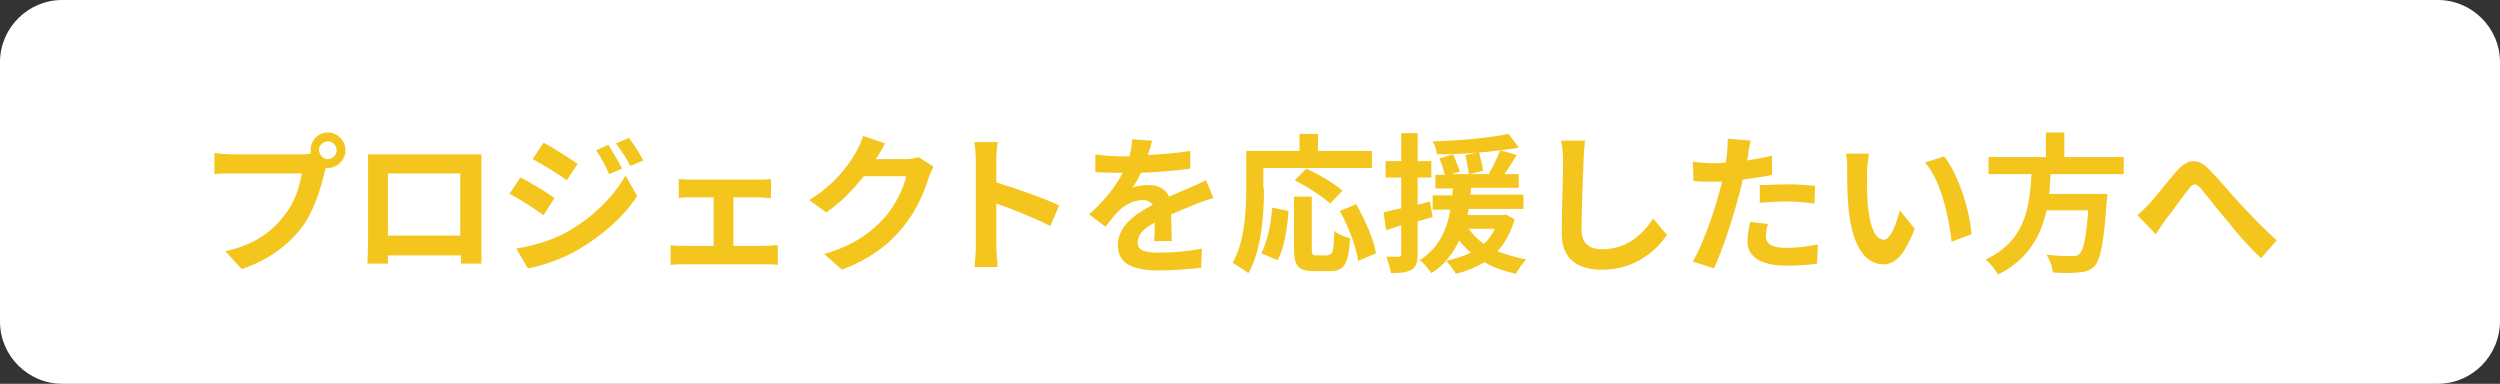 <svg xmlns="http://www.w3.org/2000/svg" xml:space="preserve" width="366.1" height="56.2"><rect width="100%" height="100%" fill="#333333" stroke="none"/><path fill="#FFF" d="M357 56.2H9.1c-5 0-9.1-4.1-9.1-9.1v-38C0 4.1 4.1 0 9.1 0H357c5 0 9.1 4.1 9.1 9.1V47c0 5.1-4.1 9.2-9.1 9.2z"/><g fill="#F4C51C"><path d="M48 19.4c1.4 0 2.6 1.2 2.6 2.6 0 1.4-1.2 2.6-2.6 2.6h-.3c-.1.2-.1.5-.2.7-.5 2.2-1.5 5.6-3.3 8-2 2.6-4.9 4.8-8.8 6.1L33 36.8c4.4-1 6.8-2.9 8.6-5.2 1.5-1.8 2.3-4.3 2.6-6.2H34c-1 0-2.1 0-2.6.1v-3.1c.6.1 1.9.2 2.6.2h10.2c.3 0 .8 0 1.3-.1v-.4c-.1-1.5 1.1-2.7 2.5-2.7zm0 3.9c.7 0 1.3-.6 1.3-1.3 0-.7-.6-1.3-1.3-1.3-.7 0-1.3.6-1.3 1.3.1.7.6 1.3 1.3 1.3zM56.2 22.6h14.3v16h-3v-1.2H56.8v1.2h-3c0-.1.1-2 .1-3.1V22.6h2.3zm.6 11.9h10.6v-9.1H56.8v9.1zM81.2 29l-1.6 2.5c-1.3-.9-3.5-2.4-5-3.1l1.6-2.4c1.5.7 3.9 2.2 5 3zm1.8 5c3.7-2.1 6.8-5.1 8.6-8.3l1.7 3c-2 3.1-5.1 5.8-8.7 7.9-2.2 1.3-5.4 2.4-7.3 2.7l-1.7-2.9c2.4-.4 5-1.1 7.4-2.4zm1.6-10L83 26.4c-1.2-.9-3.5-2.3-5-3.1l1.6-2.4c1.4.7 3.8 2.3 5 3.1zm6.5.7-1.9.8c-.6-1.4-1.1-2.3-1.9-3.5l1.8-.8c.6 1 1.5 2.5 2 3.5zm3.1-1.2-1.9.8c-.7-1.4-1.3-2.2-2.1-3.3l1.9-.8c.7.9 1.6 2.3 2.1 3.3zM101.1 26.3h10.1c.5 0 1.2 0 1.7-.1V29c-.6 0-1.2-.1-1.7-.1h-3.8V36h4.8c.6 0 1.2-.1 1.7-.1v2.9c-.5-.1-1.3-.1-1.7-.1H100c-.5 0-1.2 0-1.8.1v-2.9c.6.1 1.3.1 1.8.1h4.5v-7.1h-3.4c-.5 0-1.3 0-1.7.1v-2.8c.5.1 1.3.1 1.7.1zM128.3 23.2s0 .1-.1.1h4.4c.7 0 1.4-.1 1.9-.3l2.2 1.4c-.2.4-.5 1-.7 1.6-.6 2-1.8 4.9-3.8 7.3-2.1 2.6-4.8 4.6-8.9 6.2l-2.6-2.3c4.5-1.3 7-3.3 8.9-5.4 1.5-1.7 2.8-4.4 3.1-6h-6.2c-1.5 1.9-3.4 3.9-5.5 5.3l-2.5-1.8c3.9-2.4 5.8-5.2 6.9-7.1.3-.5.8-1.6 1-2.3l3.2 1.1c-.4.8-1 1.8-1.3 2.2zM142.9 23.4c0-.8-.1-1.9-.2-2.6h3.4c-.1.8-.2 1.7-.2 2.6v3.3c2.9.9 7.2 2.4 9.2 3.4l-1.3 3c-2.3-1.2-5.6-2.5-7.9-3.3V36c0 .6.1 2.2.2 3.1h-3.4c.1-.9.2-2.2.2-3.1V23.4zM168.1 22.7c2.1-.1 4.3-.3 6.2-.6v2.6c-2.1.3-4.8.5-7.2.6-.4.8-.8 1.6-1.3 2.2.6-.3 1.8-.4 2.5-.4 1.3 0 2.4.6 2.9 1.7 1.1-.5 2.1-.9 3-1.3.9-.4 1.6-.7 2.4-1.1l1.1 2.6c-.7.2-1.9.6-2.6.9-1 .4-2.2.9-3.6 1.5 0 1.2.1 2.9.1 3.9H169c.1-.7.1-1.7.1-2.7-1.7.9-2.5 1.8-2.5 2.9 0 1.2 1 1.5 3.2 1.5 1.9 0 4.3-.2 6.2-.6l-.1 2.8c-1.5.2-4.2.4-6.2.4-3.5 0-6-.8-6-3.7 0-2.8 2.6-4.6 5.1-5.9-.3-.5-.9-.7-1.5-.7-1.2 0-2.6.7-3.4 1.5-.7.7-1.3 1.5-2 2.4l-2.4-1.8c2.3-2.1 3.9-4.1 4.9-6.1h-.3c-.9 0-2.5 0-3.7-.1v-2.6c1.1.2 2.8.3 3.9.3h1.1c.2-.9.4-1.7.4-2.5l2.9.2c-.1.5-.3 1.2-.6 2.1zM185.1 27.6c0 3.5-.3 9-2.3 12.4-.5-.4-1.7-1.2-2.3-1.5 1.8-3.1 2-7.8 2-10.9v-5.5h7.8v-2.5h2.7v2.5h7.9v2.5H185v3zm-.4 9.5c.9-1.7 1.4-4.2 1.6-6.7l2.4.5c-.2 2.5-.6 5.4-1.6 7.2l-2.4-1zm9.8.2c.7 0 .8-.5.9-3.5.5.5 1.6.9 2.3 1.1-.2 3.8-.9 4.8-2.9 4.8h-2.4c-2.3 0-2.9-.8-2.9-3.2v-7.7h2.6v7.7c0 .8.1.9.7.9h1.7zm.3-7.5c-1.1-1-3.4-2.5-5.2-3.4l1.7-1.7c1.8.8 4.1 2.2 5.3 3.2l-1.8 1.9zm3.8.1c1.3 2.3 2.6 5.2 2.9 7.2l-2.6 1.1c-.3-2-1.4-5-2.7-7.3l2.4-1zM209.8 31.8c-.7.2-1.5.4-2.2.6v4.8c0 1.2-.2 1.9-.9 2.3-.7.4-1.6.5-3 .5-.1-.6-.4-1.7-.7-2.4h1.8c.3 0 .4-.1.4-.4V33l-2.2.7-.4-2.6c.7-.2 1.6-.4 2.6-.6V26h-2.3v-2.4h2.3v-4.1h2.4v4.1h2V26h-2v4l1.8-.5.4 2.3zm12 .3c-.6 2-1.4 3.5-2.5 4.7 1.3.5 2.7.9 4.2 1.2-.5.5-1.2 1.5-1.5 2.1-1.7-.4-3.3-.9-4.6-1.7-1.2.7-2.6 1.3-4.2 1.7-.3-.5-1-1.5-1.4-1.9 1.3-.3 2.5-.7 3.6-1.2-.6-.5-1.2-1.1-1.7-1.8-.9 1.8-2.1 3.6-4.1 4.8-.4-.6-1.1-1.5-1.7-1.9 2.9-1.8 4-4.6 4.5-7.4h-2.6v-2.1h2.9c0-.4 0-.7.1-1h-2.6v-2h1.4c-.2-.7-.5-1.7-.8-2.4l2-.6c.3.8.8 1.9 1 2.5l-1.2.4h2.5c-.1-.7-.3-1.9-.5-2.8l2-.4c.2.9.5 2 .6 2.7l-2 .5h2.8c.6-1 1.3-2.5 1.7-3.5-2.9.4-6.3.6-9.3.6 0-.6-.3-1.4-.6-1.9 3.9-.1 8.4-.5 11.1-1.1l1.5 2c-.8.2-1.7.3-2.7.4l2.4.7c-.6 1-1.2 2-1.8 2.8h2.1v2h-7c0 .4 0 .7-.1 1h7.8v2.1h-8c-.1.3-.1.6-.2.9h5.2l.4-.1 1.3.7zm-6.7 1.4c.5.8 1.3 1.6 2.2 2.2.7-.6 1.2-1.3 1.6-2.2h-3.8zM231.9 23.6c-.1 2.4-.3 7.3-.3 10 0 2.2 1.3 2.9 3 2.9 3.6 0 5.9-2.1 7.5-4.5l2 2.4c-1.4 2.1-4.5 5.1-9.5 5.1-3.6 0-5.9-1.6-5.9-5.3 0-2.9.2-8.7.2-10.6 0-1-.1-2.1-.3-3h3.5c-.1 1-.2 2.2-.2 3zM256 22.7c0 .2-.1.5-.2.8 1.2-.2 2.5-.4 3.7-.7v2.8c-1.3.3-2.8.5-4.3.7-.2.9-.4 1.9-.7 2.8-.8 3.1-2.3 7.6-3.5 10.2l-3.1-1c1.3-2.2 3-6.8 3.8-9.9.2-.6.3-1.2.5-1.8h-1.5c-1.1 0-1.9 0-2.7-.1l-.1-2.8c1.1.1 1.9.2 2.8.2.6 0 1.3 0 2-.1.1-.5.2-.9.2-1.3.1-.8.1-1.7.1-2.2l3.4.3c-.2.6-.4 1.6-.4 2.1zm2.6 11.9c0 1 .7 1.7 3 1.7 1.5 0 3-.2 4.6-.5l-.1 2.8c-1.2.2-2.7.3-4.5.3-3.7 0-5.7-1.3-5.7-3.5 0-1 .2-2.1.4-2.9l2.6.3c-.2.6-.3 1.3-.3 1.8zm3.3-7.6c1.3 0 2.6.1 3.9.2l-.1 2.6c-1.1-.1-2.4-.3-3.8-.3-1.5 0-2.9.1-4.2.2v-2.6c1.2 0 2.8-.1 4.2-.1zM273.4 25.1c0 1.4 0 3.1.1 4.7.3 3.2 1 5.3 2.4 5.3 1 0 1.9-2.6 2.3-4.3l2.2 2.7c-1.5 3.8-2.8 5.2-4.6 5.2-2.4 0-4.5-2.2-5.1-8.1-.2-2-.2-4.6-.2-5.9 0-.6 0-1.6-.2-2.2h3.4c-.1.7-.3 2-.3 2.6zm15.3 9.2-2.9 1.1c-.4-3.5-1.5-8.9-3.9-11.6l2.8-.9c2.1 2.6 3.8 8.1 4 11.4zM300.3 25.5c-.1.9-.1 1.9-.2 2.9h8.5s0 .8-.1 1.1c-.4 6-.9 8.4-1.7 9.4-.7.7-1.3.9-2.4 1-.8.1-2.3.1-3.8 0 0-.7-.4-1.8-.9-2.6 1.5.2 3.1.2 3.7.2.5 0 .8 0 1.1-.3.6-.5 1-2.4 1.3-6.4h-6.1c-.8 3.7-2.7 7.2-7.1 9.4-.4-.7-1.2-1.7-1.8-2.2 5.9-2.8 6.4-7.8 6.7-12.5h-6.3V23h8.4v-3.6h2.7V23h8.7v2.5h-10.7zM314.7 29.9c1-1.1 2.7-3.3 4.1-4.9 1.5-1.7 3-1.9 4.6-.3 1.5 1.5 3.3 3.7 4.6 5.1 1.4 1.5 3.3 3.5 5.4 5.4l-2.3 2.6c-1.6-1.5-3.5-3.6-4.8-5.3-1.4-1.6-3-3.7-4-4.9-.8-.9-1.2-.7-1.8.1-.9 1.1-2.4 3.3-3.4 4.5-.5.7-1 1.5-1.4 2.1l-2.7-2.8c.5-.4 1-.9 1.7-1.6z"/></g></svg>
